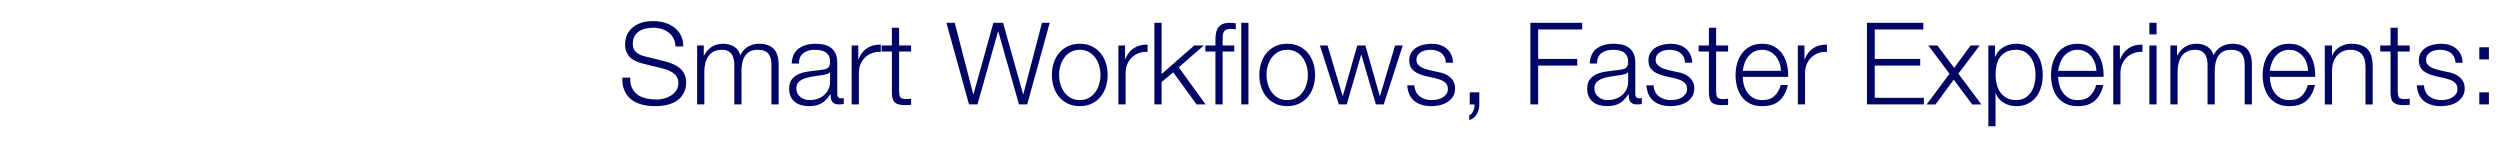<svg width="350" height="22" viewBox="0 0 350 22" xmlns="http://www.w3.org/2000/svg"><path d="M87.136 10.86h1.088q-.016.88.272 1.472.288.592.792.944t1.192.504q.688.152 1.472.152.448 0 .976-.128t.984-.408q.456-.28.76-.72.304-.44.304-1.064 0-.48-.216-.832t-.56-.592q-.344-.24-.76-.392-.416-.152-.816-.248l-2.544-.624q-.512-.128-.976-.32-.464-.192-.816-.512-.352-.32-.568-.784-.216-.464-.216-1.136 0-.416.16-.976t.6-1.056q.44-.496 1.208-.84t1.968-.344q.848 0 1.616.224.768.224 1.352.672.584.448.92 1.112.336.664.336 1.544h-1.088q-.032-.656-.288-1.144-.256-.488-.688-.816-.432-.328-.984-.496-.552-.168-1.16-.168-.56 0-1.08.12t-.912.384q-.392.264-.632.696-.24.432-.24 1.072 0 .4.136.696.136.296.376.496t.552.336q.312.136.664.216l2.784.688q.608.16 1.144.392.536.232.944.576.408.344.64.84.232.496.232 1.2 0 .192-.04.512t-.192.68q-.152.36-.432.728t-.768.672q-.488.304-1.208.488t-1.728.184q-1.008 0-1.872-.232-.864-.232-1.472-.72t-.936-1.248q-.328-.76-.28-1.8zM97.6 14.62V6.364h.928v1.392h.048q.4-.752 1.056-1.192.656-.44 1.648-.44.816 0 1.48.4t.888 1.216q.368-.816 1.088-1.216.72-.4 1.536-.4 2.736 0 2.736 2.896v5.6H108V9.068q0-1.024-.432-1.56t-1.52-.536q-.656 0-1.088.248-.432.248-.688.664-.256.416-.36.952-.104.536-.104 1.112v4.672H102.8v-5.6q0-.416-.088-.792-.088-.376-.288-.656-.2-.28-.536-.44-.336-.16-.816-.16-.656 0-1.12.232-.464.232-.76.64-.296.408-.44.968-.144.56-.144 1.2v4.608H97.6zm14.24-5.728h-1.008q.08-1.456 1-2.112.92-.656 2.344-.656.544 0 1.088.104t.976.392q.432.288.704.808.272.52.272 1.352v4.384q0 .608.592.608.16 0 .32-.064v.848q-.176.032-.312.048t-.344.016q-.384 0-.616-.104-.232-.104-.36-.296-.128-.192-.168-.456-.04-.264-.04-.584h-.032q-.272.4-.552.712-.28.312-.624.528-.344.216-.792.328-.448.112-1.04.112-.576 0-1.08-.144-.504-.144-.88-.44-.376-.296-.592-.752-.216-.456-.216-1.08 0-.864.384-1.352.384-.488 1.016-.744t1.424-.36q.792-.104 1.608-.2.304-.032.552-.088.248-.056.408-.168.16-.112.248-.32.088-.208.088-.544 0-.512-.168-.84-.168-.328-.464-.52-.296-.192-.688-.264-.392-.072-.84-.072-.944 0-1.56.456-.616.456-.648 1.464zm4.368 2.528v-1.312h-.032q-.096.176-.368.256-.272.08-.48.112-.64.112-1.32.2-.68.088-1.24.264-.56.176-.92.504t-.36.936q0 .384.152.68.152.296.408.512.256.216.592.328.336.112.688.112.576 0 1.104-.176.528-.176.92-.512t.624-.816q.232-.48.232-1.088zm3.024 3.2V6.364h.928V8.3h.032q.384-1.008 1.192-1.552.808-.544 1.928-.496V7.26q-.688-.032-1.248.184t-.968.616q-.408.4-.632.96-.224.56-.224 1.2v4.4h-1.008zm6.64-10.736v2.48h1.68v.848h-1.68v5.568q0 .496.136.776t.68.312q.432 0 .864-.048v.864q-.224 0-.448.016t-.448.016q-1.008 0-1.408-.4-.4-.4-.384-1.456V7.212h-1.44v-.848h1.44v-2.48h1.008zm9.792 10.736l-3.168-11.424h1.168l2.592 10h.032l2.784-10h1.36l2.8 10h.032l2.608-10h1.088l-3.152 11.424h-1.152L139.76 4.396h-.032l-2.88 10.224h-1.184zm15.504-7.648q-.72 0-1.264.304t-.904.8q-.36.496-.544 1.128-.184.632-.184 1.288t.184 1.288q.184.632.544 1.128.36.496.904.8.544.304 1.264.304t1.264-.304q.544-.304.904-.8.36-.496.544-1.128.184-.632.184-1.288t-.184-1.288q-.184-.632-.544-1.128-.36-.496-.904-.8-.544-.304-1.264-.304zm0-.848q.944 0 1.672.352t1.224.944q.496.592.752 1.392.256.8.256 1.68 0 .896-.256 1.688-.256.792-.752 1.384-.496.592-1.224.944t-1.672.352q-.944 0-1.672-.352t-1.224-.944q-.496-.592-.752-1.384-.256-.792-.256-1.688 0-.88.256-1.68.256-.8.752-1.392.496-.592 1.224-.944t1.672-.352zm5.408 8.496V6.364h.928V8.3h.032q.384-1.008 1.192-1.552.808-.544 1.928-.496V7.26q-.688-.032-1.248.184t-.968.616q-.408.4-.632.96-.224.56-.224 1.2v4.4h-1.008zm5.04 0V3.196h1.008v7.168l4.576-4h1.344l-3.52 3.056 3.76 5.2h-1.264l-3.264-4.496-1.632 1.36v3.136h-1.008zM172.8 6.364v.848h-1.632v7.408h-1.008V7.212h-1.408v-.848h1.408v-.752q0-.528.08-.976.08-.448.304-.768.224-.32.616-.496t1-.176q.224 0 .416.016.192.016.432.048v.864q-.208-.032-.384-.056-.176-.024-.352-.024-.416 0-.64.128-.224.128-.328.344-.104.216-.12.504-.016.288-.016.624v.72h1.632zm.976 8.256V3.196h1.008V14.62h-1.008zm6.432-7.648q-.72 0-1.264.304t-.904.8q-.36.496-.544 1.128-.184.632-.184 1.288t.184 1.288q.184.632.544 1.128.36.496.904.8.544.304 1.264.304t1.264-.304q.544-.304.904-.8.36-.496.544-1.128.184-.632.184-1.288t-.184-1.288q-.184-.632-.544-1.128-.36-.496-.904-.8-.544-.304-1.264-.304zm0-.848q.944 0 1.672.352t1.224.944q.496.592.752 1.392.256.8.256 1.68 0 .896-.256 1.688-.256.792-.752 1.384-.496.592-1.224.944t-1.672.352q-.944 0-1.672-.352t-1.224-.944q-.496-.592-.752-1.384-.256-.792-.256-1.688 0-.88.256-1.68.256-.8.752-1.392.496-.592 1.224-.944t1.672-.352zm7.232 8.496l-2.656-8.256h1.072l2.112 7.072H188l2.016-7.072h1.136l2.016 7.072h.032l2.112-7.072h1.072l-2.656 8.256h-1.104l-2.032-6.944h-.032l-2.016 6.944h-1.104zm15.984-5.84h-1.008q-.016-.464-.192-.808-.176-.344-.472-.568-.296-.224-.68-.328-.384-.104-.816-.104-.336 0-.68.072-.344.072-.632.24-.288.168-.464.44-.176.272-.176.672 0 .336.168.568.168.232.424.392t.56.264q.304.104.56.168l1.344.304q.432.064.856.232t.752.44q.328.272.536.672.208.4.208.944 0 .672-.304 1.144-.304.472-.776.768-.472.296-1.064.432-.592.136-1.168.136-1.456 0-2.36-.696-.904-.696-1.032-2.216h1.008q.064 1.024.744 1.544.68.52 1.688.52.352 0 .752-.08t.736-.272q.336-.192.552-.488.216-.296.216-.728 0-.352-.152-.608t-.408-.424q-.256-.168-.584-.28-.328-.112-.664-.192l-1.296-.288q-.496-.128-.912-.296-.416-.168-.728-.416-.312-.248-.488-.608t-.176-.888q0-.624.28-1.072.28-.448.728-.72.448-.272 1-.4t1.096-.128q.624 0 1.16.16.536.16.944.496.408.336.648.832.24.496.272 1.168zm2.336 4.144h1.344v1.712q0 .352-.088.696t-.264.64q-.176.296-.44.52-.264.224-.616.32v-.688q.192-.064.336-.24.144-.176.24-.392.096-.216.136-.448.04-.232.024-.424h-.672v-1.696zm8.496 1.696V3.196h7.248v.928h-6.16v4.128h5.472v.928h-5.472v5.44h-1.088zm9.312-5.728h-1.008q.08-1.456 1-2.112.92-.656 2.344-.656.544 0 1.088.104t.976.392q.432.288.704.808.272.52.272 1.352v4.384q0 .608.592.608.16 0 .32-.064v.848q-.176.032-.312.048t-.344.016q-.384 0-.616-.104-.232-.104-.36-.296-.128-.192-.168-.456-.04-.264-.04-.584h-.032q-.272.4-.552.712-.28.312-.624.528-.344.216-.792.328-.448.112-1.04.112-.576 0-1.08-.144-.504-.144-.88-.44-.376-.296-.592-.752-.216-.456-.216-1.08 0-.864.384-1.352.384-.488 1.016-.744t1.424-.36q.792-.104 1.608-.2.304-.032.552-.088.248-.056.408-.168.16-.112.248-.32.088-.208.088-.544 0-.512-.168-.84-.168-.328-.464-.52-.296-.192-.688-.264-.392-.072-.84-.072-.944 0-1.56.456-.616.456-.648 1.464zm4.368 2.528v-1.312h-.032q-.096.176-.368.256-.272.08-.48.112-.64.112-1.32.2-.68.088-1.24.264-.56.176-.92.504t-.36.936q0 .384.152.68.152.296.408.512.256.216.592.328.336.112.688.112.576 0 1.104-.176.528-.176.92-.512t.624-.816q.232-.48.232-1.088zm8.976-2.64h-1.008q-.016-.464-.192-.808-.176-.344-.472-.568-.296-.224-.68-.328-.384-.104-.816-.104-.336 0-.68.072-.344.072-.632.24-.288.168-.464.44-.176.272-.176.672 0 .336.168.568.168.232.424.392t.56.264q.304.104.56.168l1.344.304q.432.064.856.232t.752.44q.328.272.536.672.208.4.208.944 0 .672-.304 1.144-.304.472-.776.768-.472.296-1.064.432-.592.136-1.168.136-1.456 0-2.36-.696-.904-.696-1.032-2.216h1.008q.064 1.024.744 1.544.68.52 1.688.52.352 0 .752-.08t.736-.272q.336-.192.552-.488.216-.296.216-.728 0-.352-.152-.608t-.408-.424q-.256-.168-.584-.28-.328-.112-.664-.192l-1.296-.288q-.496-.128-.912-.296-.416-.168-.728-.416-.312-.248-.488-.608t-.176-.888q0-.624.28-1.072.28-.448.728-.72.448-.272 1-.4t1.096-.128q.624 0 1.16.16.536.16.944.496.408.336.648.832.24.496.272 1.168zm3.344-4.896v2.48h1.68v.848h-1.68v5.568q0 .496.136.776t.68.312q.432 0 .864-.048v.864q-.224 0-.448.016t-.448.016q-1.008 0-1.408-.4-.4-.4-.384-1.456V7.212h-1.44v-.848h1.44v-2.48h1.008zm3.728 6.032h5.344q-.016-.576-.2-1.104-.184-.528-.52-.936-.336-.408-.816-.656-.48-.248-1.088-.248-.624 0-1.104.248-.48.248-.816.656-.336.408-.536.944t-.264 1.096zm6.352.848h-6.352q0 .56.16 1.136.16.576.48 1.04.32.464.84.768t1.24.304q1.104 0 1.728-.584.624-.584.864-1.528h1.008q-.32 1.408-1.176 2.184-.856.776-2.424.776-.992 0-1.696-.352t-1.152-.952q-.448-.6-.664-1.392-.216-.792-.216-1.672 0-.816.216-1.6.216-.784.664-1.4.448-.616 1.152-.992t1.696-.376q.992 0 1.696.4t1.144 1.048q.44.648.632 1.488t.16 1.704zm1.36 3.856V6.364h.928V8.3h.032q.384-1.008 1.192-1.552.808-.544 1.928-.496V7.26q-.688-.032-1.248.184t-.968.616q-.408.4-.632.96-.224.56-.224 1.2v4.4h-1.008zm9.68 0V3.196h7.888v.928h-6.8v4.128h6.368v.928h-6.368v4.512h6.88v.928h-7.968zm8.352 0l3.2-4.288-2.96-3.968h1.264l2.352 3.136 2.304-3.136h1.264l-2.976 3.952 3.216 4.304h-1.28l-2.592-3.472-2.544 3.472h-1.248zm8.64 3.056V6.364h.928v1.568h.032q.352-.848 1.144-1.328.792-.48 1.8-.48.944 0 1.64.352t1.16.952q.464.6.688 1.392.224.792.224 1.672 0 .88-.224 1.672-.224.792-.688 1.392-.464.6-1.16.952t-1.64.352q-.464 0-.904-.112t-.824-.344q-.384-.232-.68-.568-.296-.336-.456-.784h-.032v4.624h-1.008zm6.608-7.184q0-.64-.152-1.272t-.48-1.128q-.328-.496-.84-.808-.512-.312-1.232-.312-.832 0-1.392.288-.56.288-.896.768-.336.48-.472 1.12-.136.64-.136 1.344 0 .64.152 1.272t.496 1.128q.344.496.896.808.552.312 1.352.312.72 0 1.232-.312t.84-.808q.328-.496.48-1.128.152-.632.152-1.272zm3.168-.576h5.344q-.016-.576-.2-1.104-.184-.528-.52-.936-.336-.408-.816-.656-.48-.248-1.088-.248-.624 0-1.104.248-.48.248-.816.656-.336.408-.536.944t-.264 1.096zm6.352.848h-6.352q0 .56.16 1.136.16.576.48 1.04.32.464.84.768t1.24.304q1.104 0 1.728-.584.624-.584.864-1.528h1.008q-.32 1.408-1.176 2.184-.856.776-2.424.776-.992 0-1.696-.352t-1.152-.952q-.448-.6-.664-1.392-.216-.792-.216-1.672 0-.816.216-1.6.216-.784.664-1.4.448-.616 1.152-.992t1.696-.376q.992 0 1.696.4t1.144 1.048q.44.648.632 1.488t.16 1.704zm1.36 3.856V6.364h.928V8.3h.032q.384-1.008 1.192-1.552.808-.544 1.928-.496V7.26q-.688-.032-1.248.184t-.968.616q-.408.4-.632.96-.224.56-.224 1.2v4.4h-1.008zm5.056-9.808V3.196h1.008v1.616h-1.008zm0 9.808V6.364h1.008v8.256h-1.008zm2.944 0V6.364h.928v1.392h.048q.4-.752 1.056-1.192.656-.44 1.648-.44.816 0 1.48.4t.888 1.216q.368-.816 1.088-1.216.72-.4 1.536-.4 2.736 0 2.736 2.896v5.6h-1.008V9.068q0-1.024-.432-1.56t-1.52-.536q-.656 0-1.088.248-.432.248-.688.664-.256.416-.36.952-.104.536-.104 1.112v4.672h-1.008v-5.6q0-.416-.088-.792-.088-.376-.288-.656-.2-.28-.536-.44-.336-.16-.816-.16-.656 0-1.12.232-.464.232-.76.64-.296.408-.44.968-.144.56-.144 1.2v4.608h-1.008zm13.92-4.704h5.344q-.016-.576-.2-1.104-.184-.528-.52-.936-.336-.408-.816-.656-.48-.248-1.088-.248-.624 0-1.104.248-.48.248-.816.656-.336.408-.536.944t-.264 1.096zm6.352.848h-6.352q0 .56.16 1.136.16.576.48 1.04.32.464.84.768t1.24.304q1.104 0 1.728-.584.624-.584.864-1.528h1.008q-.32 1.408-1.176 2.184-.856.776-2.424.776-.992 0-1.696-.352t-1.152-.952q-.448-.6-.664-1.392-.216-.792-.216-1.672 0-.816.216-1.6.216-.784.664-1.4.448-.616 1.152-.992t1.696-.376q.992 0 1.696.4t1.144 1.048q.44.648.632 1.488t.16 1.704zm1.344 3.856V6.364h1.008v1.424h.032q.144-.368.408-.68.264-.312.616-.528.352-.216.768-.336.416-.12.848-.12.864 0 1.448.224t.936.632q.352.408.496 1 .144.592.144 1.328v5.312h-1.008V9.468q0-.528-.096-.984-.096-.456-.336-.792-.24-.336-.648-.528-.408-.192-1.016-.192-.608 0-1.08.216-.472.216-.808.592-.336.376-.512.896t-.192 1.128v4.816h-1.008zM335.68 3.884v2.48h1.68v.848h-1.68v5.568q0 .496.136.776t.68.312q.432 0 .864-.048v.864q-.224 0-.448.016t-.448.016q-1.008 0-1.408-.4-.4-.4-.384-1.456V7.212h-1.44v-.848h1.44v-2.48h1.008zm9.088 4.896h-1.008q-.016-.464-.192-.808-.176-.344-.472-.568-.296-.224-.68-.328-.384-.104-.816-.104-.336 0-.68.072-.344.072-.632.24-.288.168-.464.44-.176.272-.176.672 0 .336.168.568.168.232.424.392t.56.264q.304.104.56.168l1.344.304q.432.064.856.232t.752.44q.328.272.536.672.208.4.208.944 0 .672-.304 1.144-.304.472-.776.768-.472.296-1.064.432-.592.136-1.168.136-1.456 0-2.36-.696-.904-.696-1.032-2.216h1.008q.064 1.024.744 1.544.68.52 1.688.52.352 0 .752-.08t.736-.272q.336-.192.552-.488.216-.296.216-.728 0-.352-.152-.608t-.408-.424q-.256-.168-.584-.28-.328-.112-.664-.192l-1.296-.288q-.496-.128-.912-.296-.416-.168-.728-.416-.312-.248-.488-.608t-.176-.888q0-.624.28-1.072.28-.448.728-.72.448-.272 1-.4t1.096-.128q.624 0 1.16.16.536.16.944.496.408.336.648.832.24.496.272 1.168zm3.68 5.84h-1.344v-1.696h1.344v1.696zm0-6.304h-1.344V6.62h1.344v1.696z" fill="#010563"/></svg>
